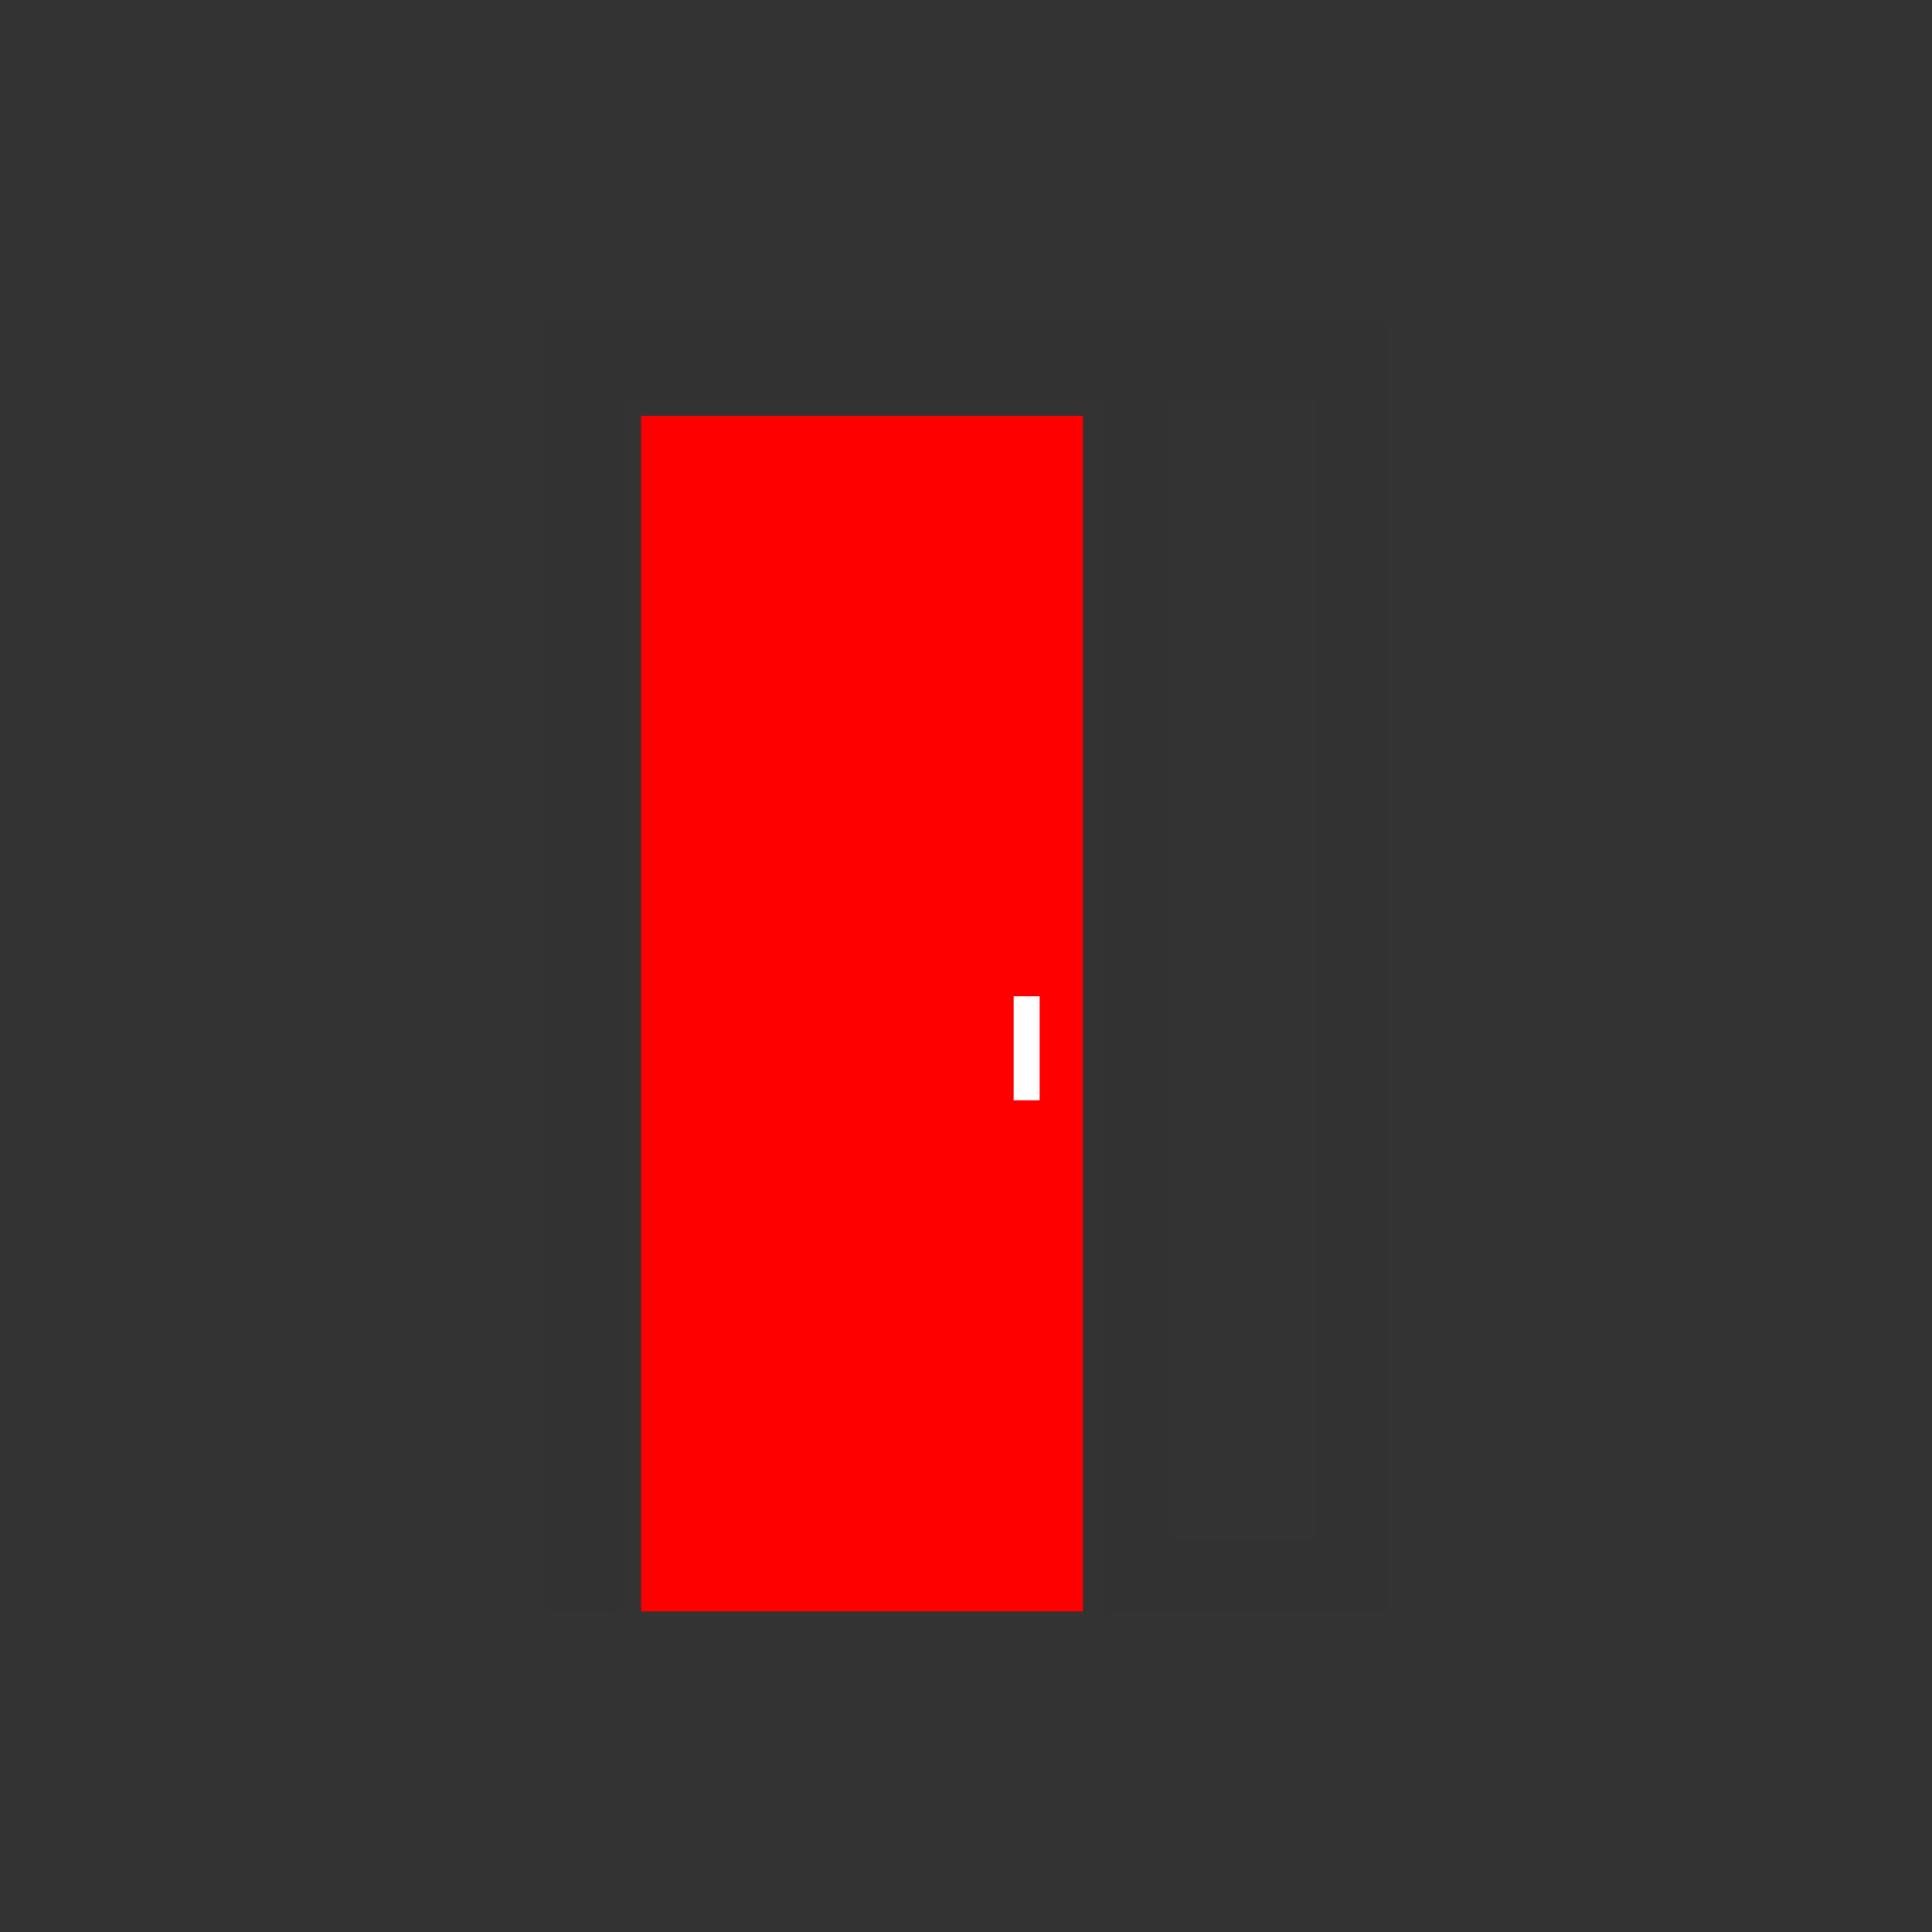 <svg width="223" height="223" viewBox="0 0 223 223" fill="none" xmlns="http://www.w3.org/2000/svg">
<rect x="0" y="0" width="223" height="223" fill="#333333" stroke="none"/>
<g clip-path="url(#clip0_196_43)">
<mask id="path-1-inside-1_196_43" fill="white">
<path fill-rule="evenodd" clip-rule="evenodd" d="M63 37H160V186H127.5V45.5H71.5V186H63V37ZM152 46H135V178H152V46Z"/>
</mask>
<path fill-rule="evenodd" clip-rule="evenodd" d="M63 37H160V186H127.5V45.5H71.5V186H63V37ZM152 46H135V178H152V46Z" fill="#323232"/>
<path d="M160 37H161V36H160V37ZM63 37V36H62V37H63ZM160 186V187H161V186H160ZM127.5 186H126.5V187H127.5V186ZM127.5 45.5H128.5V44.5H127.5V45.5ZM71.5 45.5V44.5H70.5V45.5H71.5ZM71.5 186V187H72.5V186H71.5ZM63 186H62V187H63V186ZM135 46V45H134V46H135ZM152 46H153V45H152V46ZM135 178H134V179H135V178ZM152 178V179H153V178H152ZM160 36H63V38H160V36ZM161 186V37H159V186H161ZM127.5 187H160V185H127.5V187ZM126.5 45.5V186H128.5V45.5H126.5ZM71.5 46.5H127.5V44.5H71.5V46.5ZM72.5 186V45.5H70.5V186H72.5ZM63 187H71.5V185H63V187ZM62 37V186H64V37H62ZM135 47H152V45H135V47ZM136 178V46H134V178H136ZM152 177H135V179H152V177ZM151 46V178H153V46H151Z" fill="#323232" mask="url(#path-1-inside-1_196_43)"/>
<rect x="74.5" y="48.5" width="50" height="137" fill="#FF0000" stroke="#FF0000"/>
<rect x="117.5" y="115.5" width="2" height="11" fill="white" stroke="white"/>
</g>
<defs>
<clipPath id="clip0_196_43">
<rect width="223" height="223" fill="white"/>
</clipPath>
</defs>
</svg>
